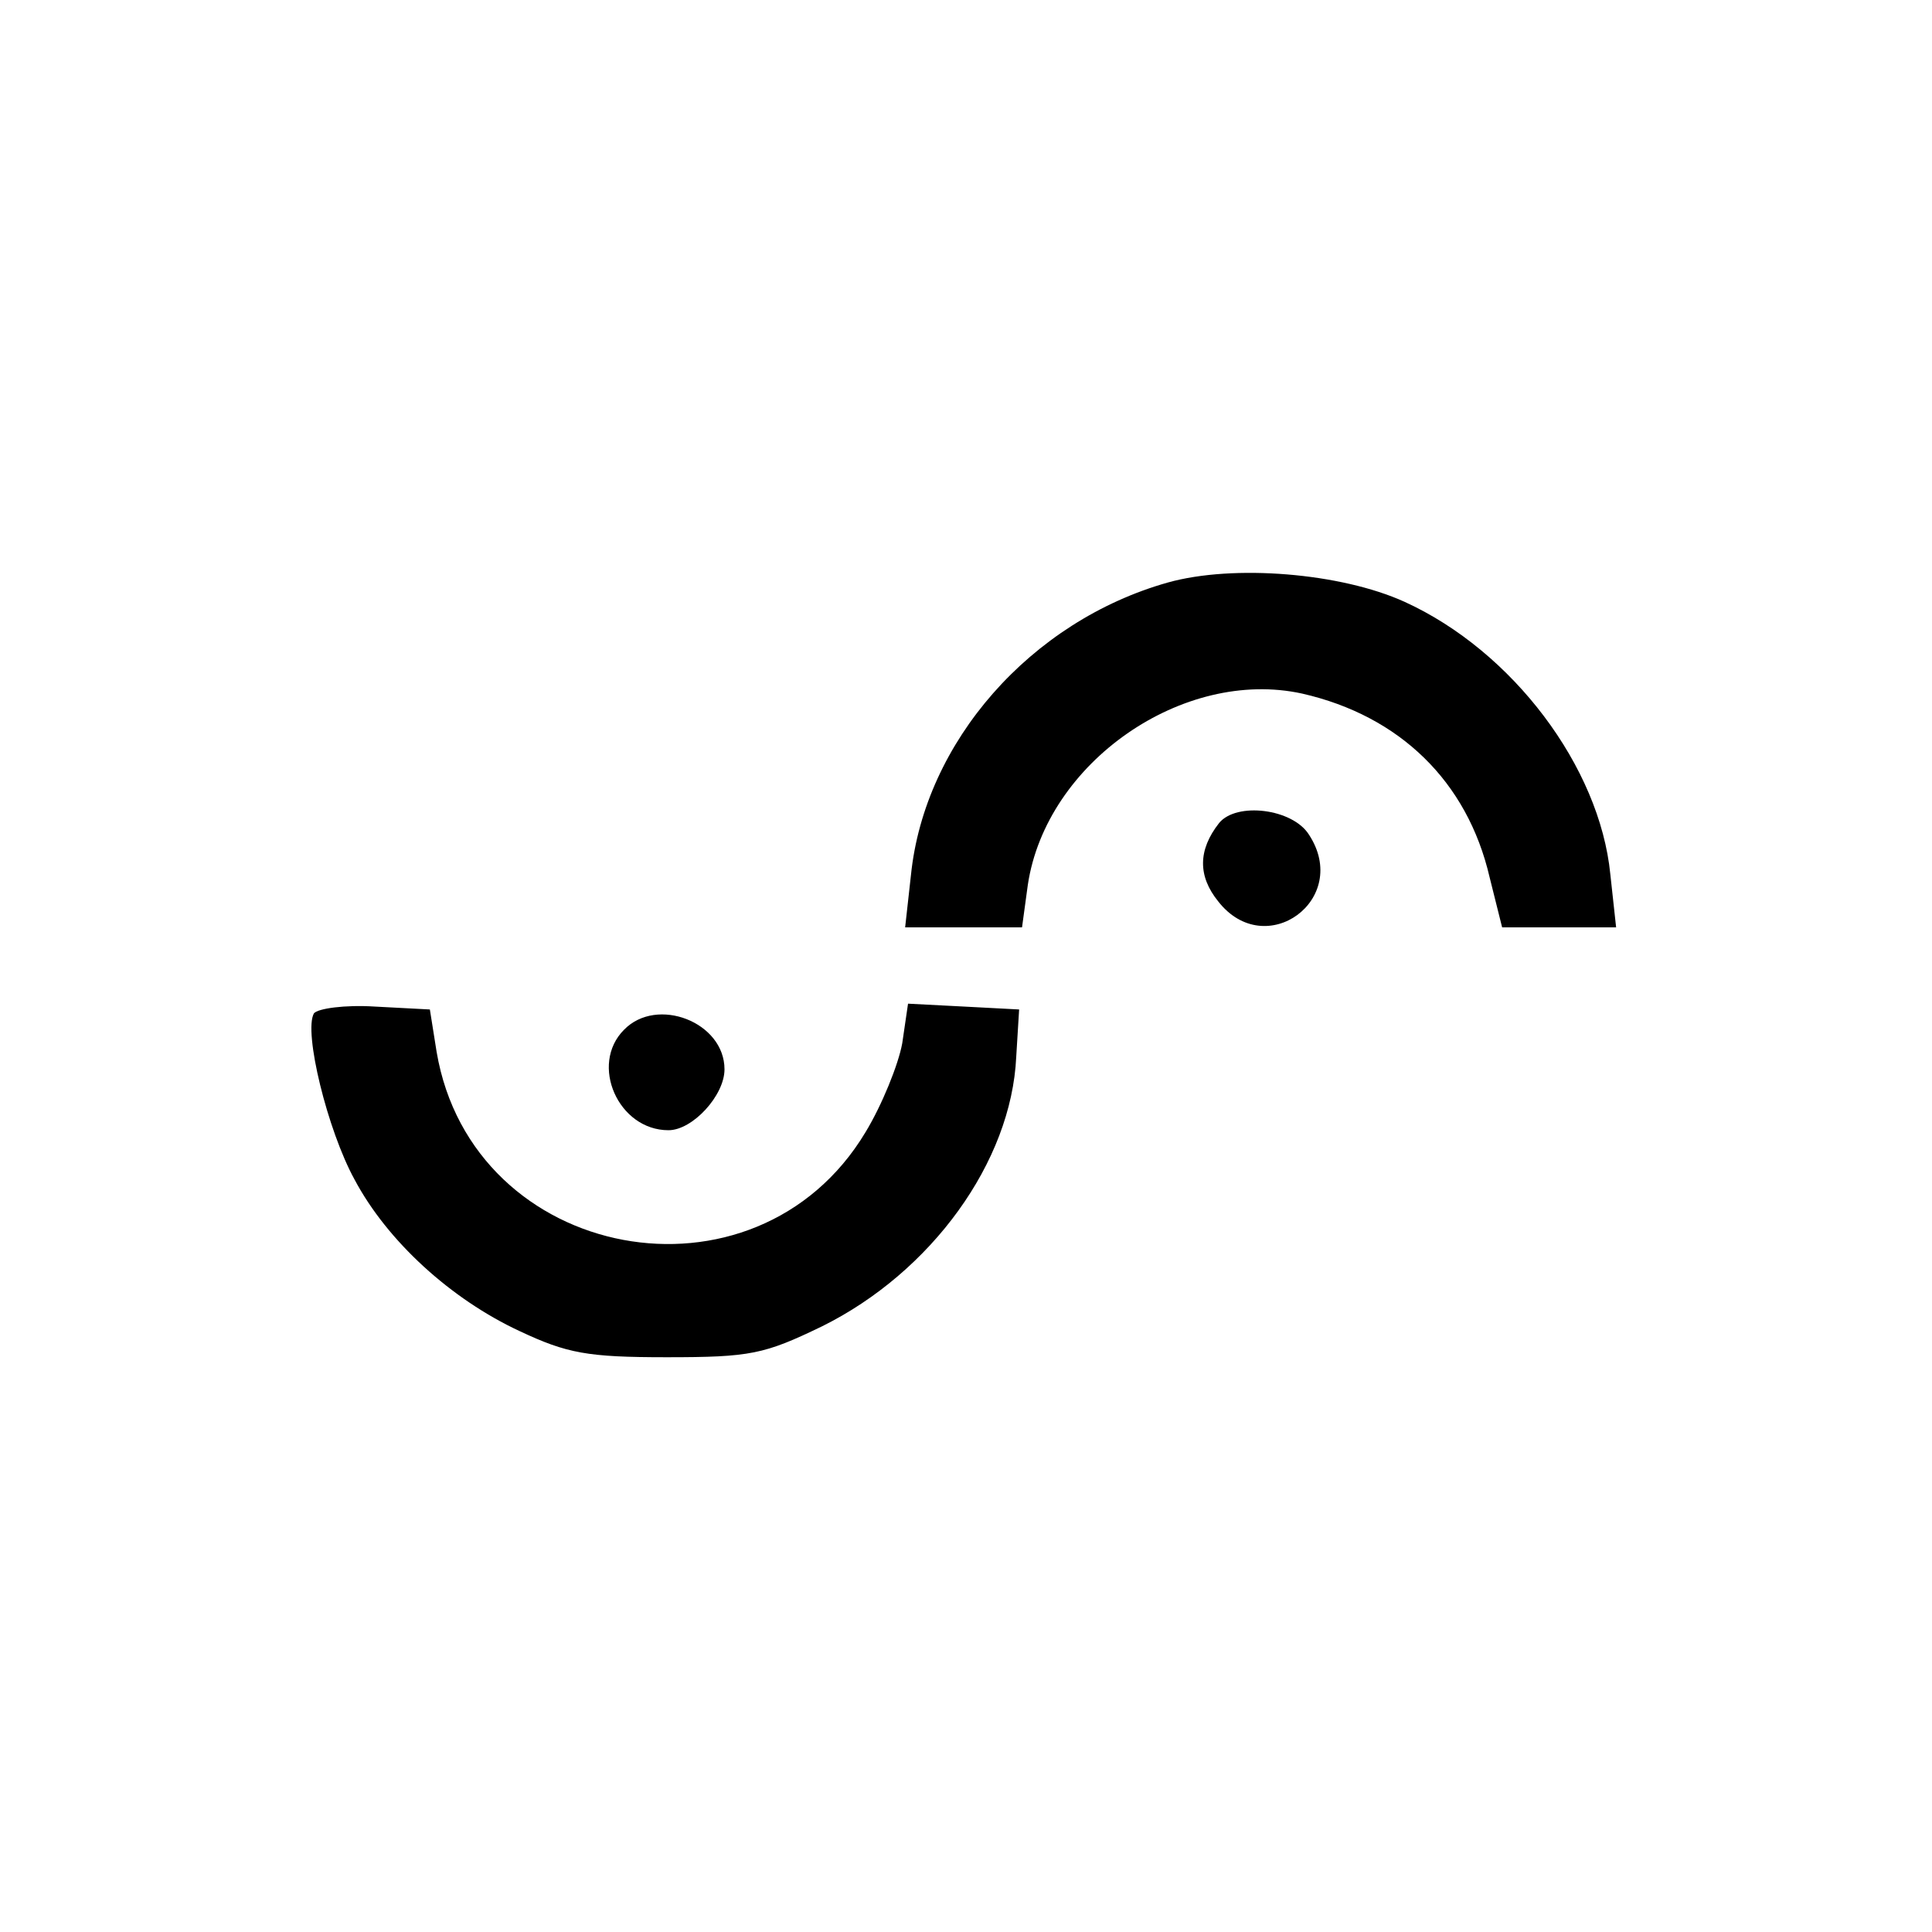 <?xml version="1.0" standalone="no"?>
<!DOCTYPE svg PUBLIC "-//W3C//DTD SVG 20010904//EN"
 "http://www.w3.org/TR/2001/REC-SVG-20010904/DTD/svg10.dtd">
<svg version="1.0" xmlns="http://www.w3.org/2000/svg"
 width="200pt" height="200pt" viewBox="0 0 200 200"
 preserveAspectRatio="xMidYMid meet">
<g transform="translate(0,200) scale(0.1,-0.1)"
fill="#000000" stroke="none">
<path d="M1209 1397 c-142 -40 -252 -165 -266 -303 l-6 -54 60 0 61 0 6 44
c19 127 161 225 284 198 101 -23 171 -91 194 -190 l13 -52 59 0 59 0 -6 55
c-11 111 -101 231 -213 282 -66 30 -177 39 -245 20z"/>
<path d="M1262 1148 c-22 -28 -22 -55 -1 -81 49 -63 138 2 94 69 -17 27 -75
34 -93 12z"/>
<path d="M325 951 c-11 -19 14 -121 42 -172 34 -64 100 -124 171 -157 49 -23
70 -27 152 -27 87 0 101 3 161 32 113 56 196 170 201 279 l3 49 -57 3 -58 3
-6 -41 c-4 -22 -21 -64 -38 -92 -114 -190 -407 -135 -444 83 l-7 44 -57 3
c-31 2 -59 -2 -63 -7z"/>
<path d="M646 934 c-36 -36 -6 -104 46 -104 25 0 58 36 58 63 0 49 -70 76
-104 41z"/>
</g>
</svg>
